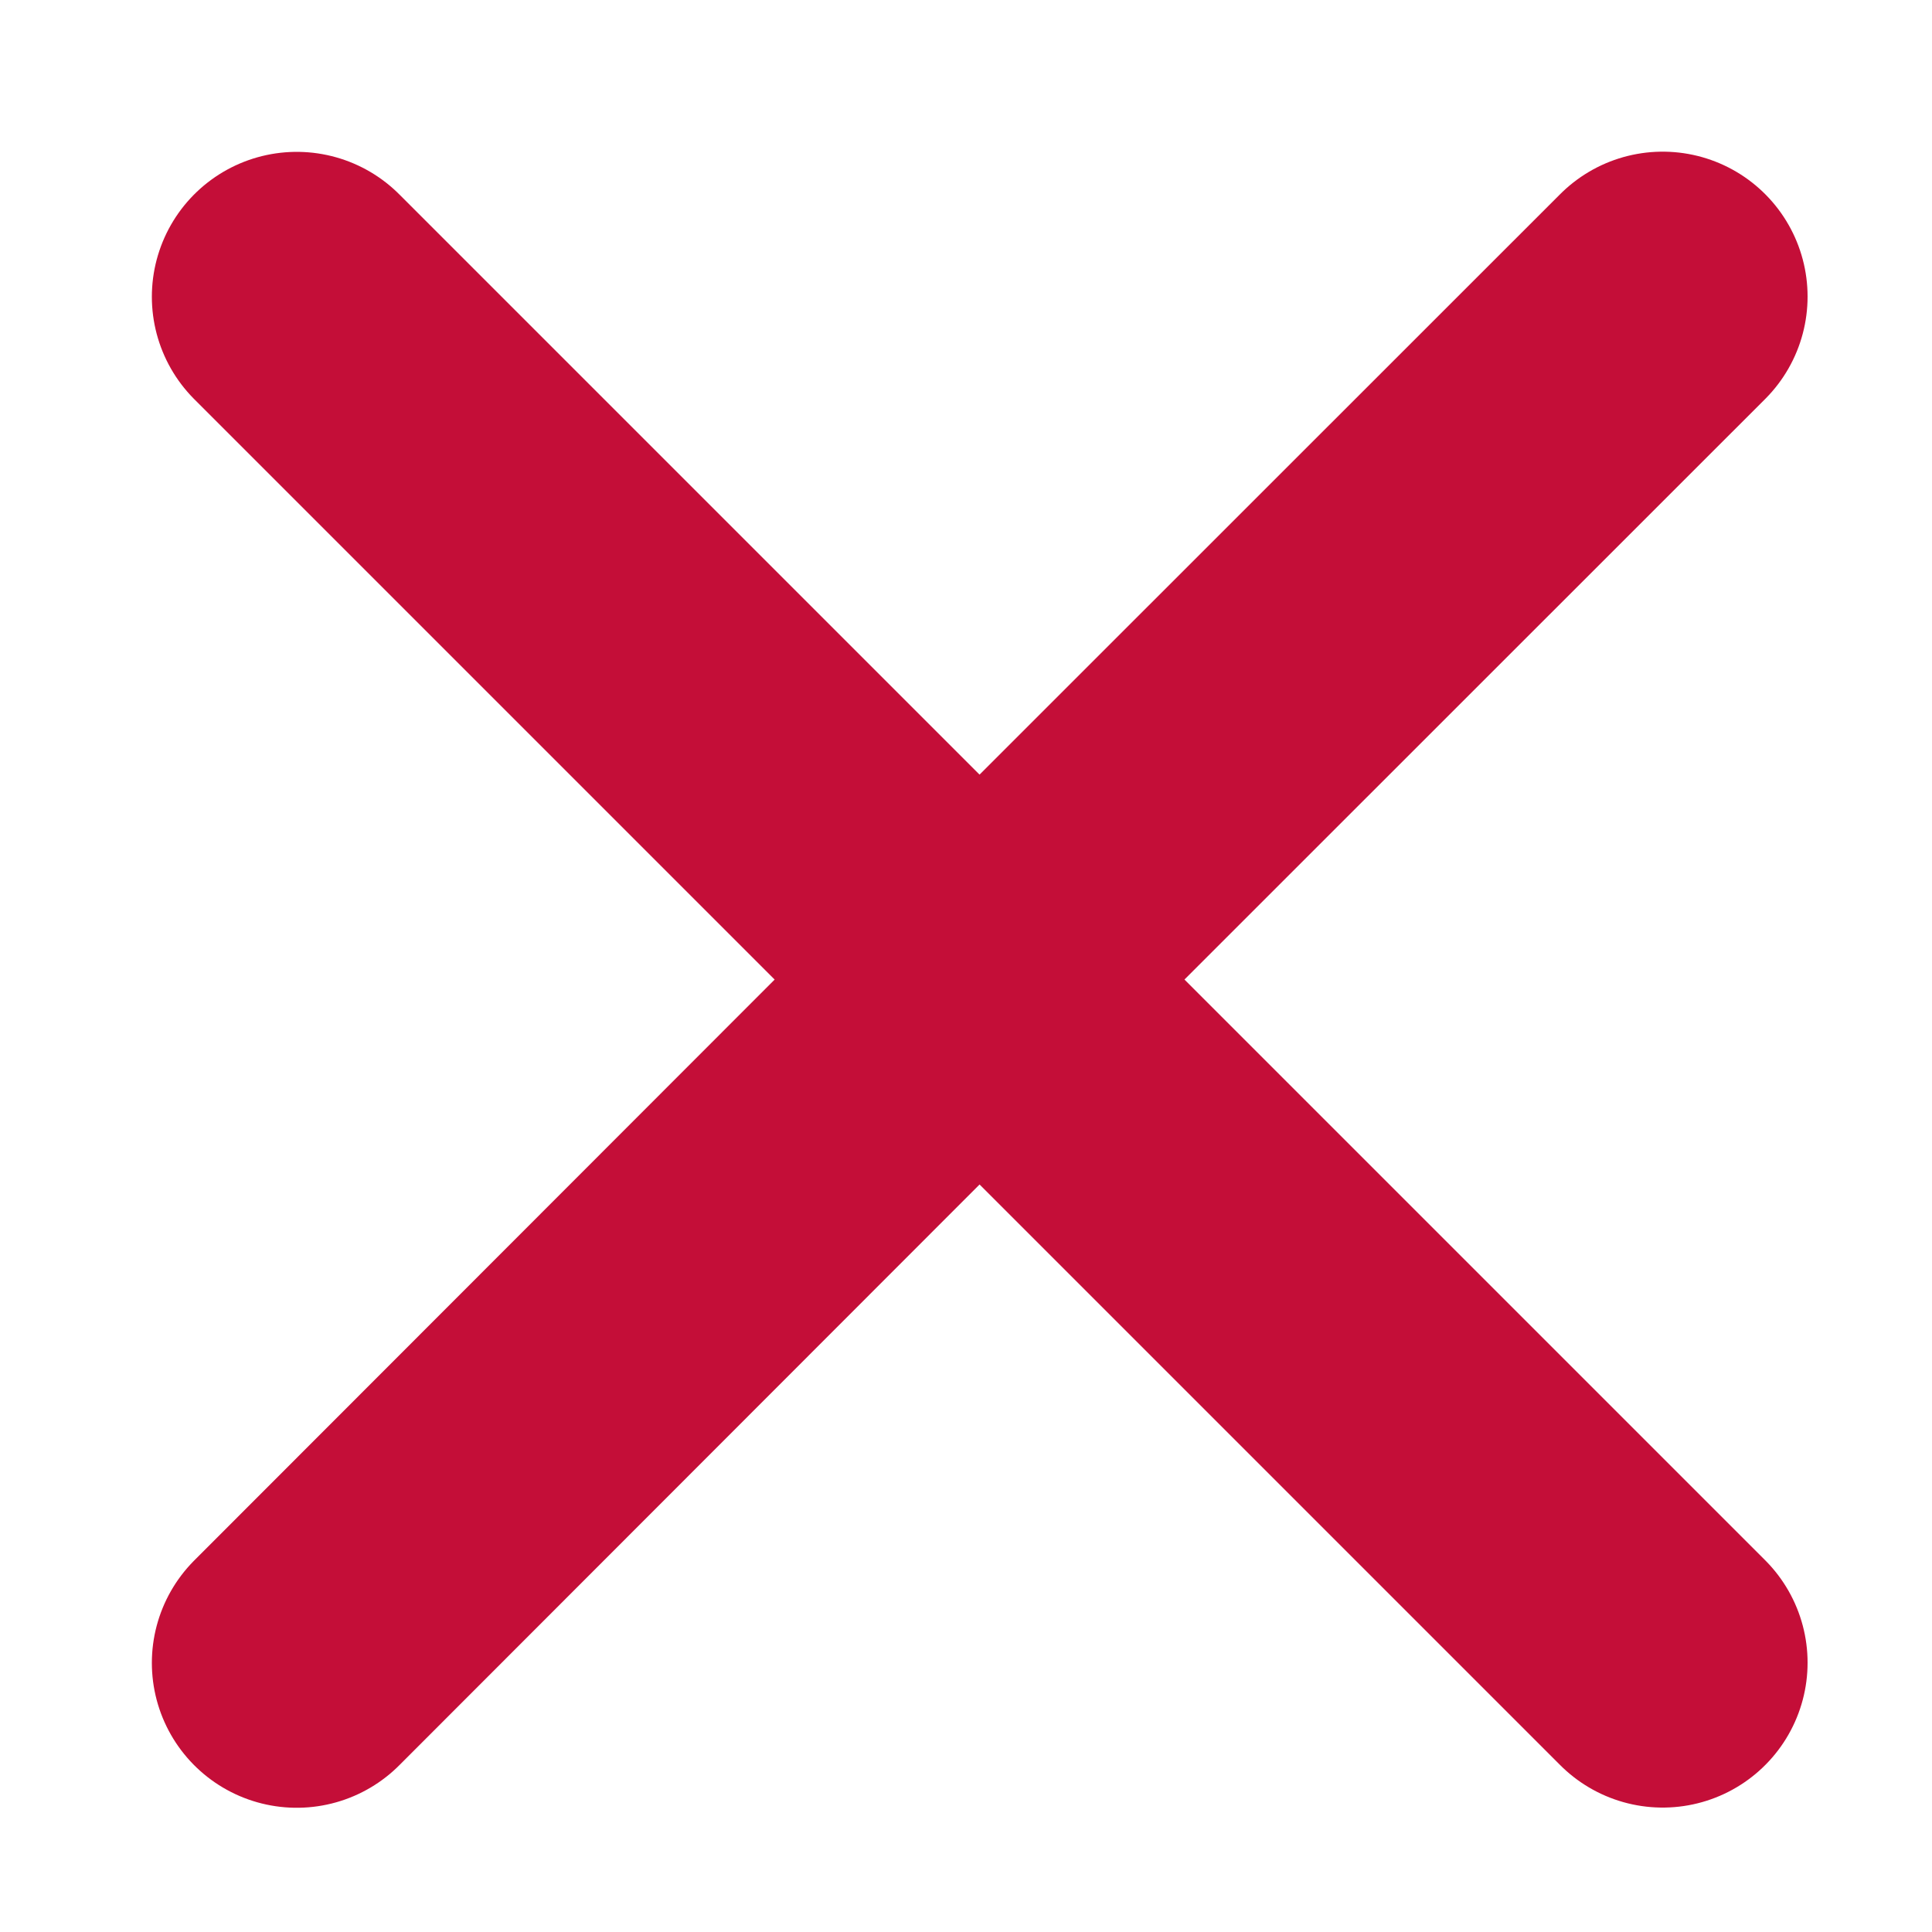 <svg width="10" height="10" fill="none" xmlns="http://www.w3.org/2000/svg"><mask id="a" style="mask-type:alpha" maskUnits="userSpaceOnUse" x="0" y="0" width="10" height="10"><path fill="#C4C4C4" d="M0 0h10v10H0z"/></mask><g mask="url(#a)"><path d="M1.536 8.607L5.07 5.07m3.536-3.535L5.07 5.07m0 0L1.536 1.536M5.07 5.07l3.536 3.536" stroke="#C40E38" stroke-width="1.5" stroke-linecap="round" stroke-linejoin="round"/></g></svg>